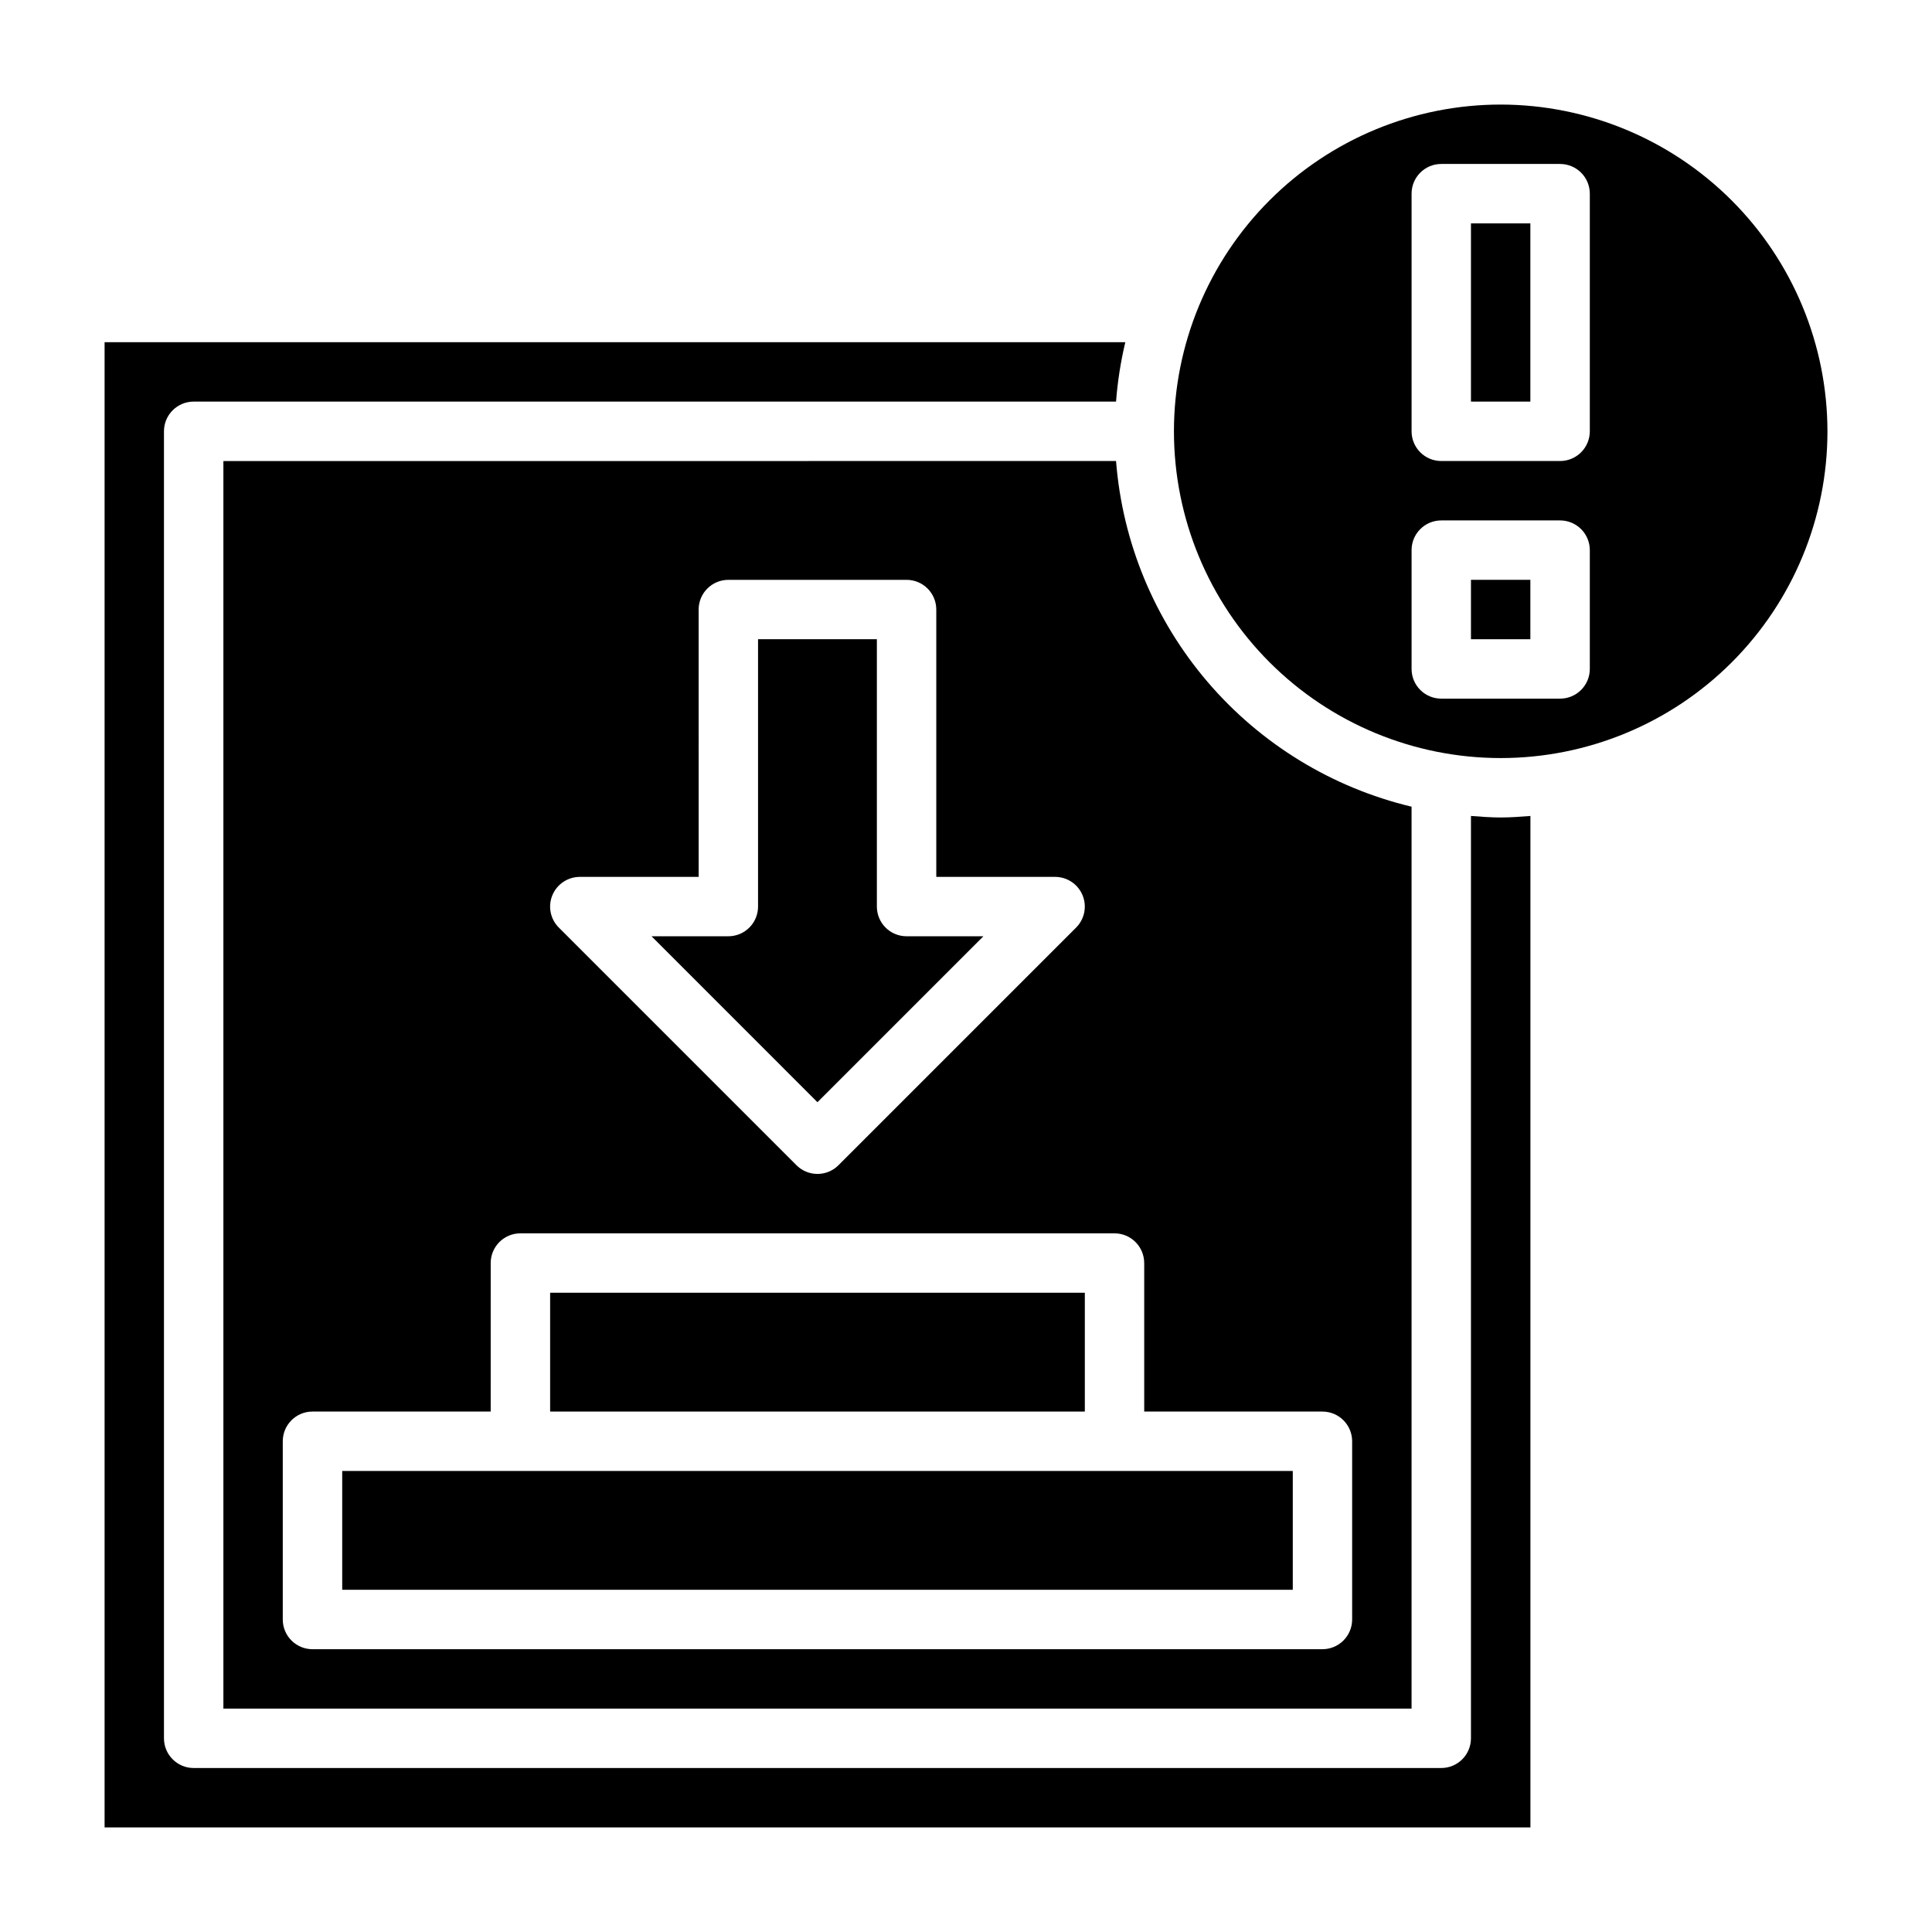 <?xml version="1.0" encoding="UTF-8"?>
<!-- Uploaded to: ICON Repo, www.iconrepo.com, Generator: ICON Repo Mixer Tools -->
<svg fill="#000000" width="800px" height="800px" version="1.1" viewBox="144 144 512 512" xmlns="http://www.w3.org/2000/svg">
 <g>
  <path d="m203.2 266.18v330.62h314.88v-239.02c-21.062-5.031-39.988-16.605-54.059-33.066-14.07-16.457-22.566-36.953-24.258-58.539zm87.188 115.06c1.223-2.941 4.094-4.856 7.277-4.856h31.488l-0.004-70.848c0-4.348 3.527-7.871 7.875-7.871h47.23c2.09 0 4.09 0.828 5.566 2.305 1.477 1.477 2.305 3.477 2.305 5.566v70.848h31.488c3.184 0 6.055 1.918 7.273 4.859 1.219 2.941 0.543 6.328-1.707 8.578l-62.977 62.977c-3.074 3.074-8.055 3.074-11.129 0l-62.977-62.977c-2.254-2.25-2.93-5.637-1.711-8.582zm156.84 97.48v39.359h47.23c2.09 0 4.094 0.832 5.566 2.305 1.477 1.477 2.309 3.481 2.309 5.566v47.234c0 2.086-0.832 4.09-2.309 5.566-1.473 1.477-3.477 2.305-5.566 2.305h-267.65c-4.348 0-7.871-3.523-7.871-7.871v-47.234c0-4.348 3.523-7.871 7.871-7.871h47.23l0.004-39.359c0-4.348 3.523-7.871 7.871-7.871h157.44c2.086 0 4.09 0.828 5.566 2.305 1.477 1.477 2.305 3.481 2.305 5.566z"/>
  <path d="m289.79 486.59h141.7v31.488h-141.7z"/>
  <path d="m404.61 392.12h-20.359c-4.348 0-7.871-3.523-7.871-7.871v-70.848h-31.488v70.848c0 2.09-0.828 4.09-2.305 5.566-1.477 1.477-3.481 2.305-5.566 2.305h-20.359l43.973 43.977z"/>
  <path d="m533.82 360.24v244.43c0 2.086-0.832 4.09-2.309 5.566-1.477 1.477-3.477 2.305-5.566 2.305h-330.62c-4.348 0-7.871-3.523-7.871-7.871v-346.37c0-4.348 3.523-7.871 7.871-7.871h244.44c0.402-5.305 1.227-10.566 2.453-15.742h-270.5v393.6h377.86v-268.05c-2.606 0.203-5.211 0.402-7.871 0.402-2.66-0.004-5.266-0.199-7.871-0.402z"/>
  <path d="m234.69 533.82h251.91v31.488h-251.91z"/>
  <path d="m541.7 171.71c-22.965 0-44.992 9.121-61.23 25.359-16.238 16.242-25.363 38.266-25.363 61.23 0 22.969 9.125 44.992 25.363 61.23 16.238 16.238 38.266 25.363 61.23 25.363 22.965 0 44.992-9.125 61.23-25.363s25.363-38.262 25.363-61.23c-0.027-22.957-9.16-44.965-25.395-61.199-16.234-16.234-38.242-25.363-61.199-25.391zm23.617 149.57v-0.004c0 2.09-0.832 4.09-2.309 5.566-1.477 1.477-3.477 2.305-5.566 2.305h-31.488c-4.348 0-7.871-3.523-7.871-7.871v-31.488c0-4.348 3.523-7.871 7.871-7.871h31.488c2.09 0 4.09 0.828 5.566 2.305 1.477 1.477 2.309 3.481 2.309 5.566zm0-62.977v-0.004c0 2.09-0.832 4.09-2.309 5.566-1.477 1.477-3.477 2.309-5.566 2.309h-31.488c-4.348 0-7.871-3.527-7.871-7.875v-62.977c0-4.348 3.523-7.871 7.871-7.871h31.488c2.09 0 4.09 0.832 5.566 2.305 1.477 1.477 2.309 3.481 2.309 5.566z"/>
  <path d="m533.82 297.66h15.742v15.742h-15.742z"/>
  <path d="m533.82 203.2h15.742v47.23h-15.742z"/>
 </g>
</svg>